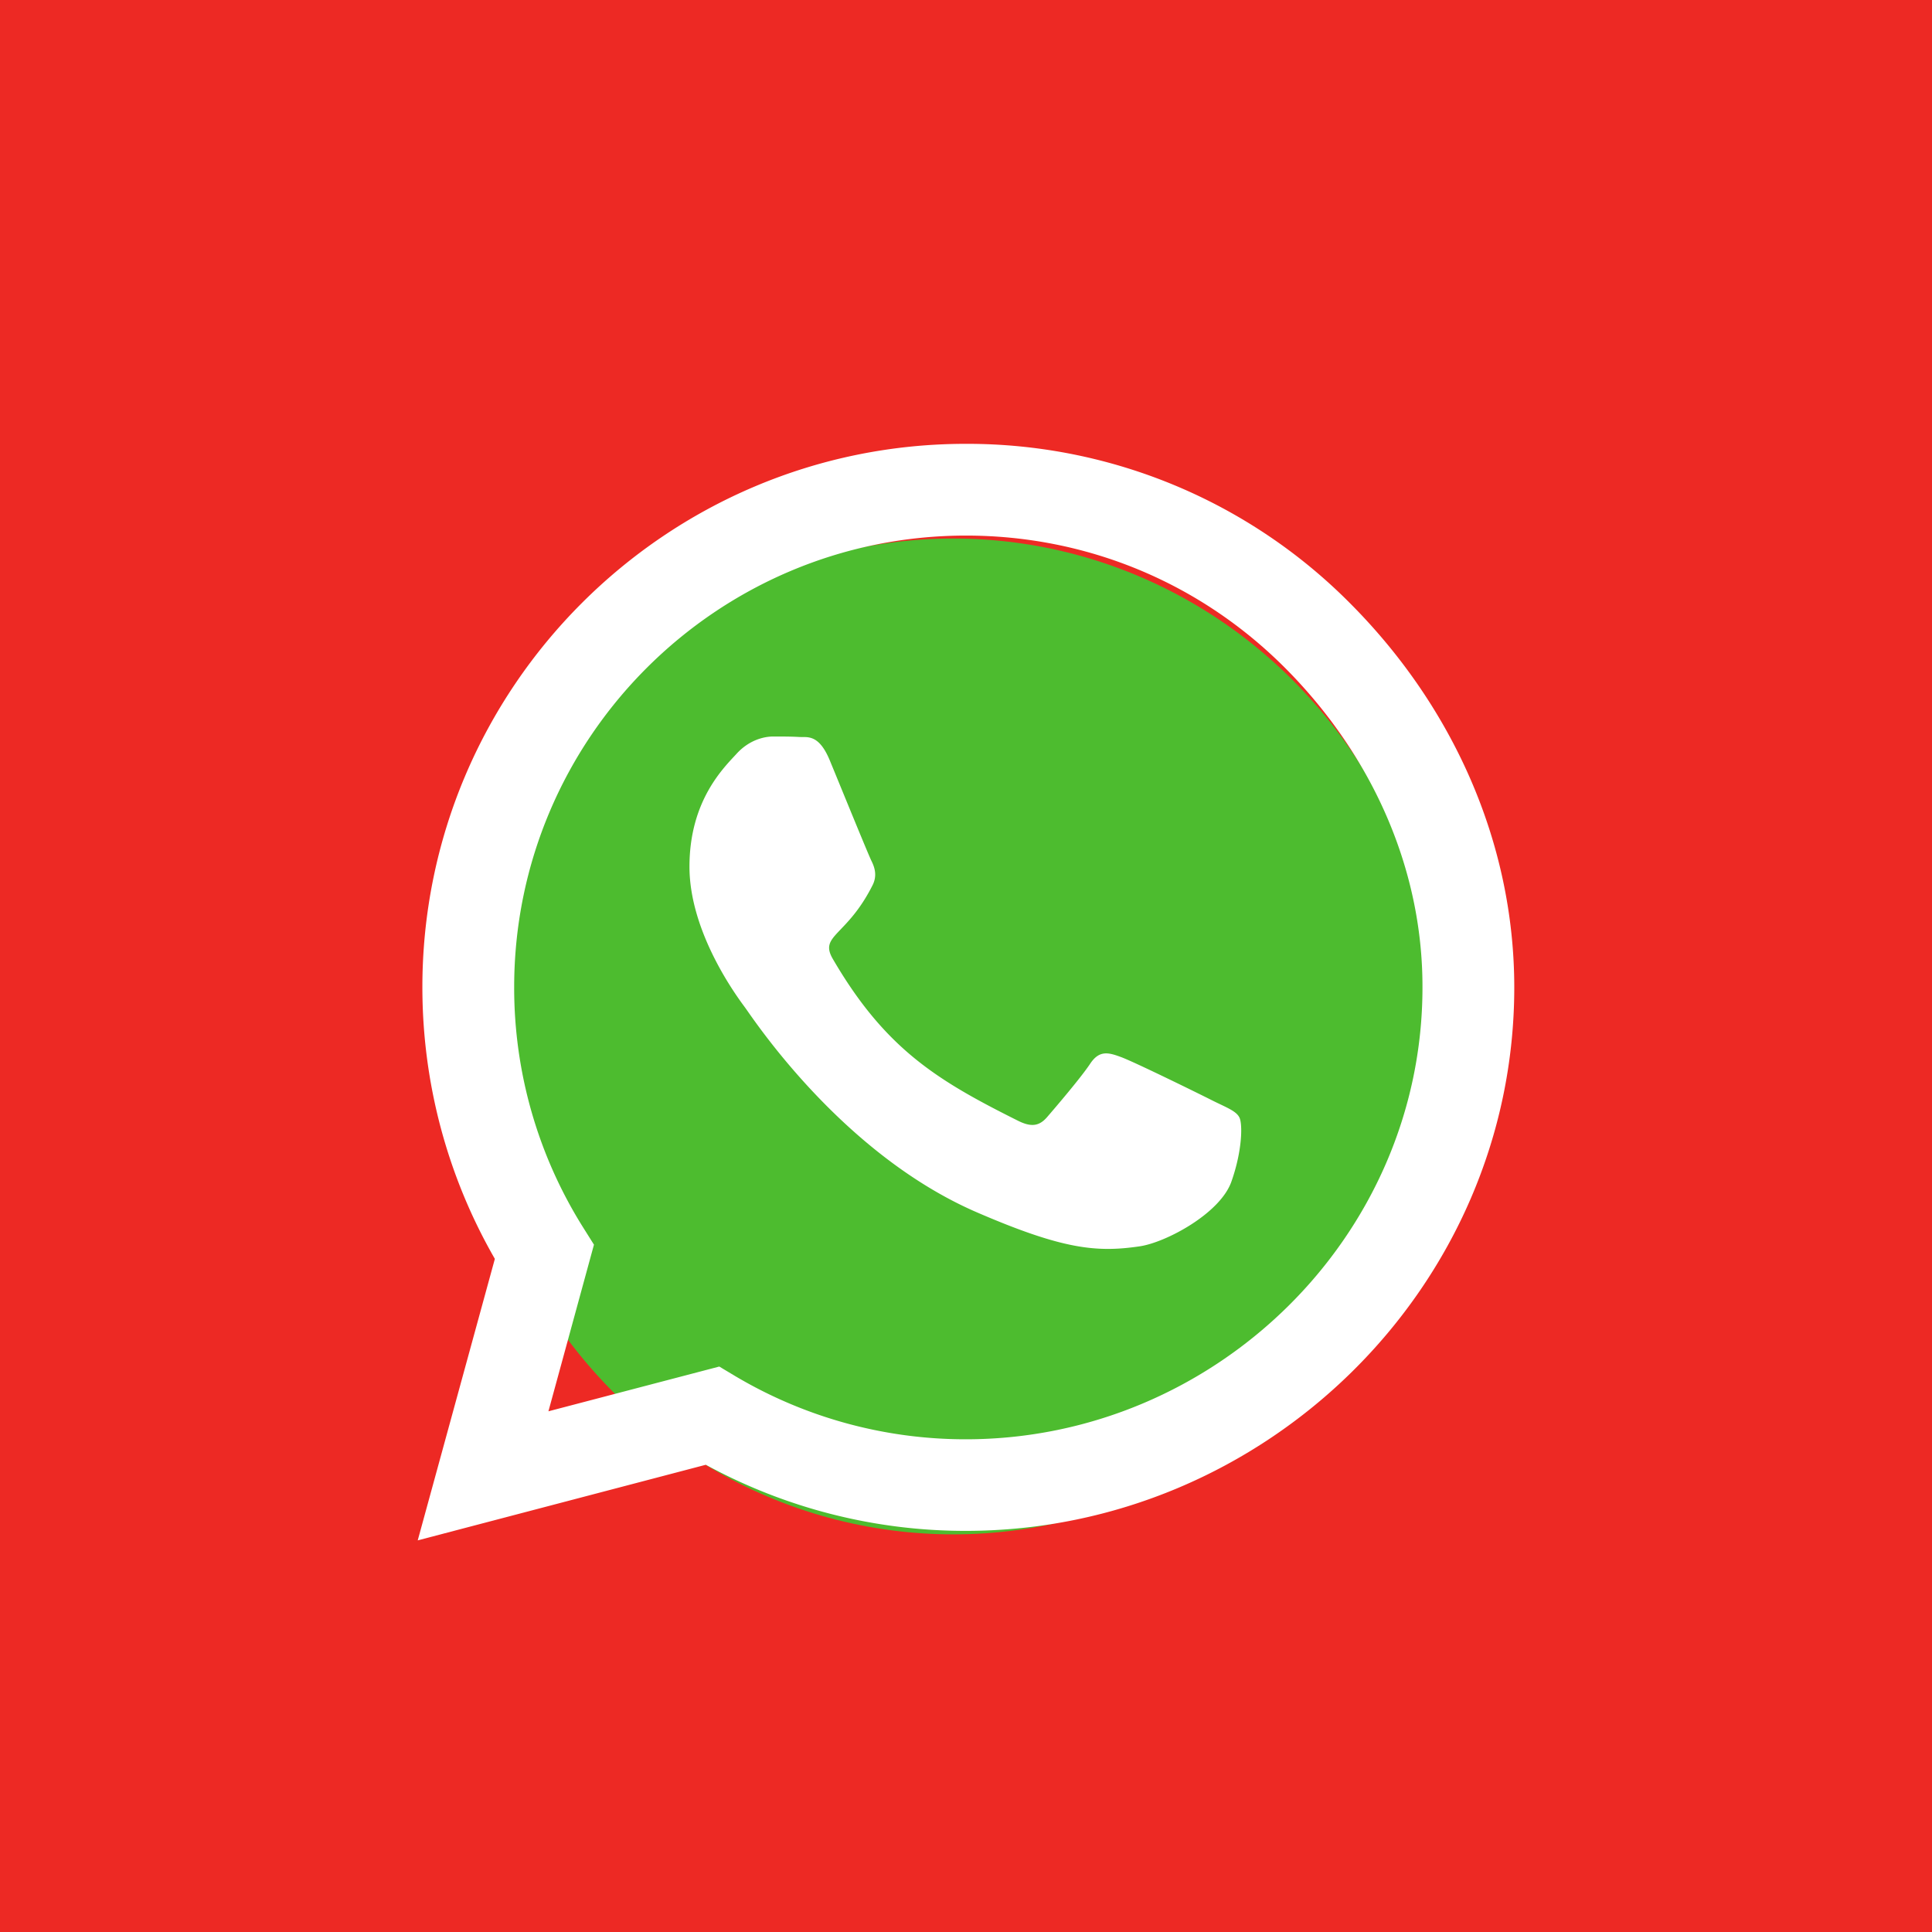 <svg xmlns="http://www.w3.org/2000/svg" xml:space="preserve" width="37" height="37"><path fill="#ED2924" fill-rule="evenodd" d="M0 0h37v37H0z" clip-rule="evenodd"/><ellipse cx="18.257" cy="19.849" fill="#4DBC2F" fill-rule="evenodd" clip-rule="evenodd" rx="9.305" ry="9.536"/><path fill="#FFF" fill-rule="evenodd" d="M23.239 21.086c-.258-.131-1.538-.76-1.776-.844-.239-.089-.413-.131-.586.131-.174.263-.671.844-.825 1.022-.15.173-.305.196-.563.065-1.528-.764-2.531-1.364-3.539-3.094-.268-.459.267-.427.764-1.42.084-.174.042-.324-.023-.455s-.586-1.411-.801-1.932c-.211-.506-.427-.436-.586-.445-.15-.009-.324-.009-.497-.009s-.455.065-.694.323c-.239.263-.909.891-.909 2.17 0 1.28.933 2.518 1.06 2.691.131.173 1.833 2.798 4.443 3.928 1.65.713 2.297.773 3.122.651.502-.075 1.537-.628 1.753-1.237s.216-1.13.15-1.237c-.062-.116-.235-.181-.493-.308zm2.615-9.534A10.324 10.324 0 0 0 18.495 8.5c-5.737 0-10.406 4.669-10.406 10.406 0 1.833.479 3.623 1.388 5.203L8 29.5l5.517-1.448a10.385 10.385 0 0 0 4.974 1.266h.004C24.229 29.317 29 24.648 29 18.911c0-2.78-1.182-5.39-3.146-7.359zm-7.359 16.012a8.637 8.637 0 0 1-4.406-1.205l-.314-.188-3.272.857.872-3.191-.206-.328a8.628 8.628 0 0 1-1.322-4.604c0-4.768 3.881-8.648 8.653-8.648 2.311 0 4.481.9 6.112 2.536 1.632 1.636 2.635 3.806 2.63 6.117 0 4.773-3.979 8.654-8.747 8.654z" clip-rule="evenodd"/></svg>